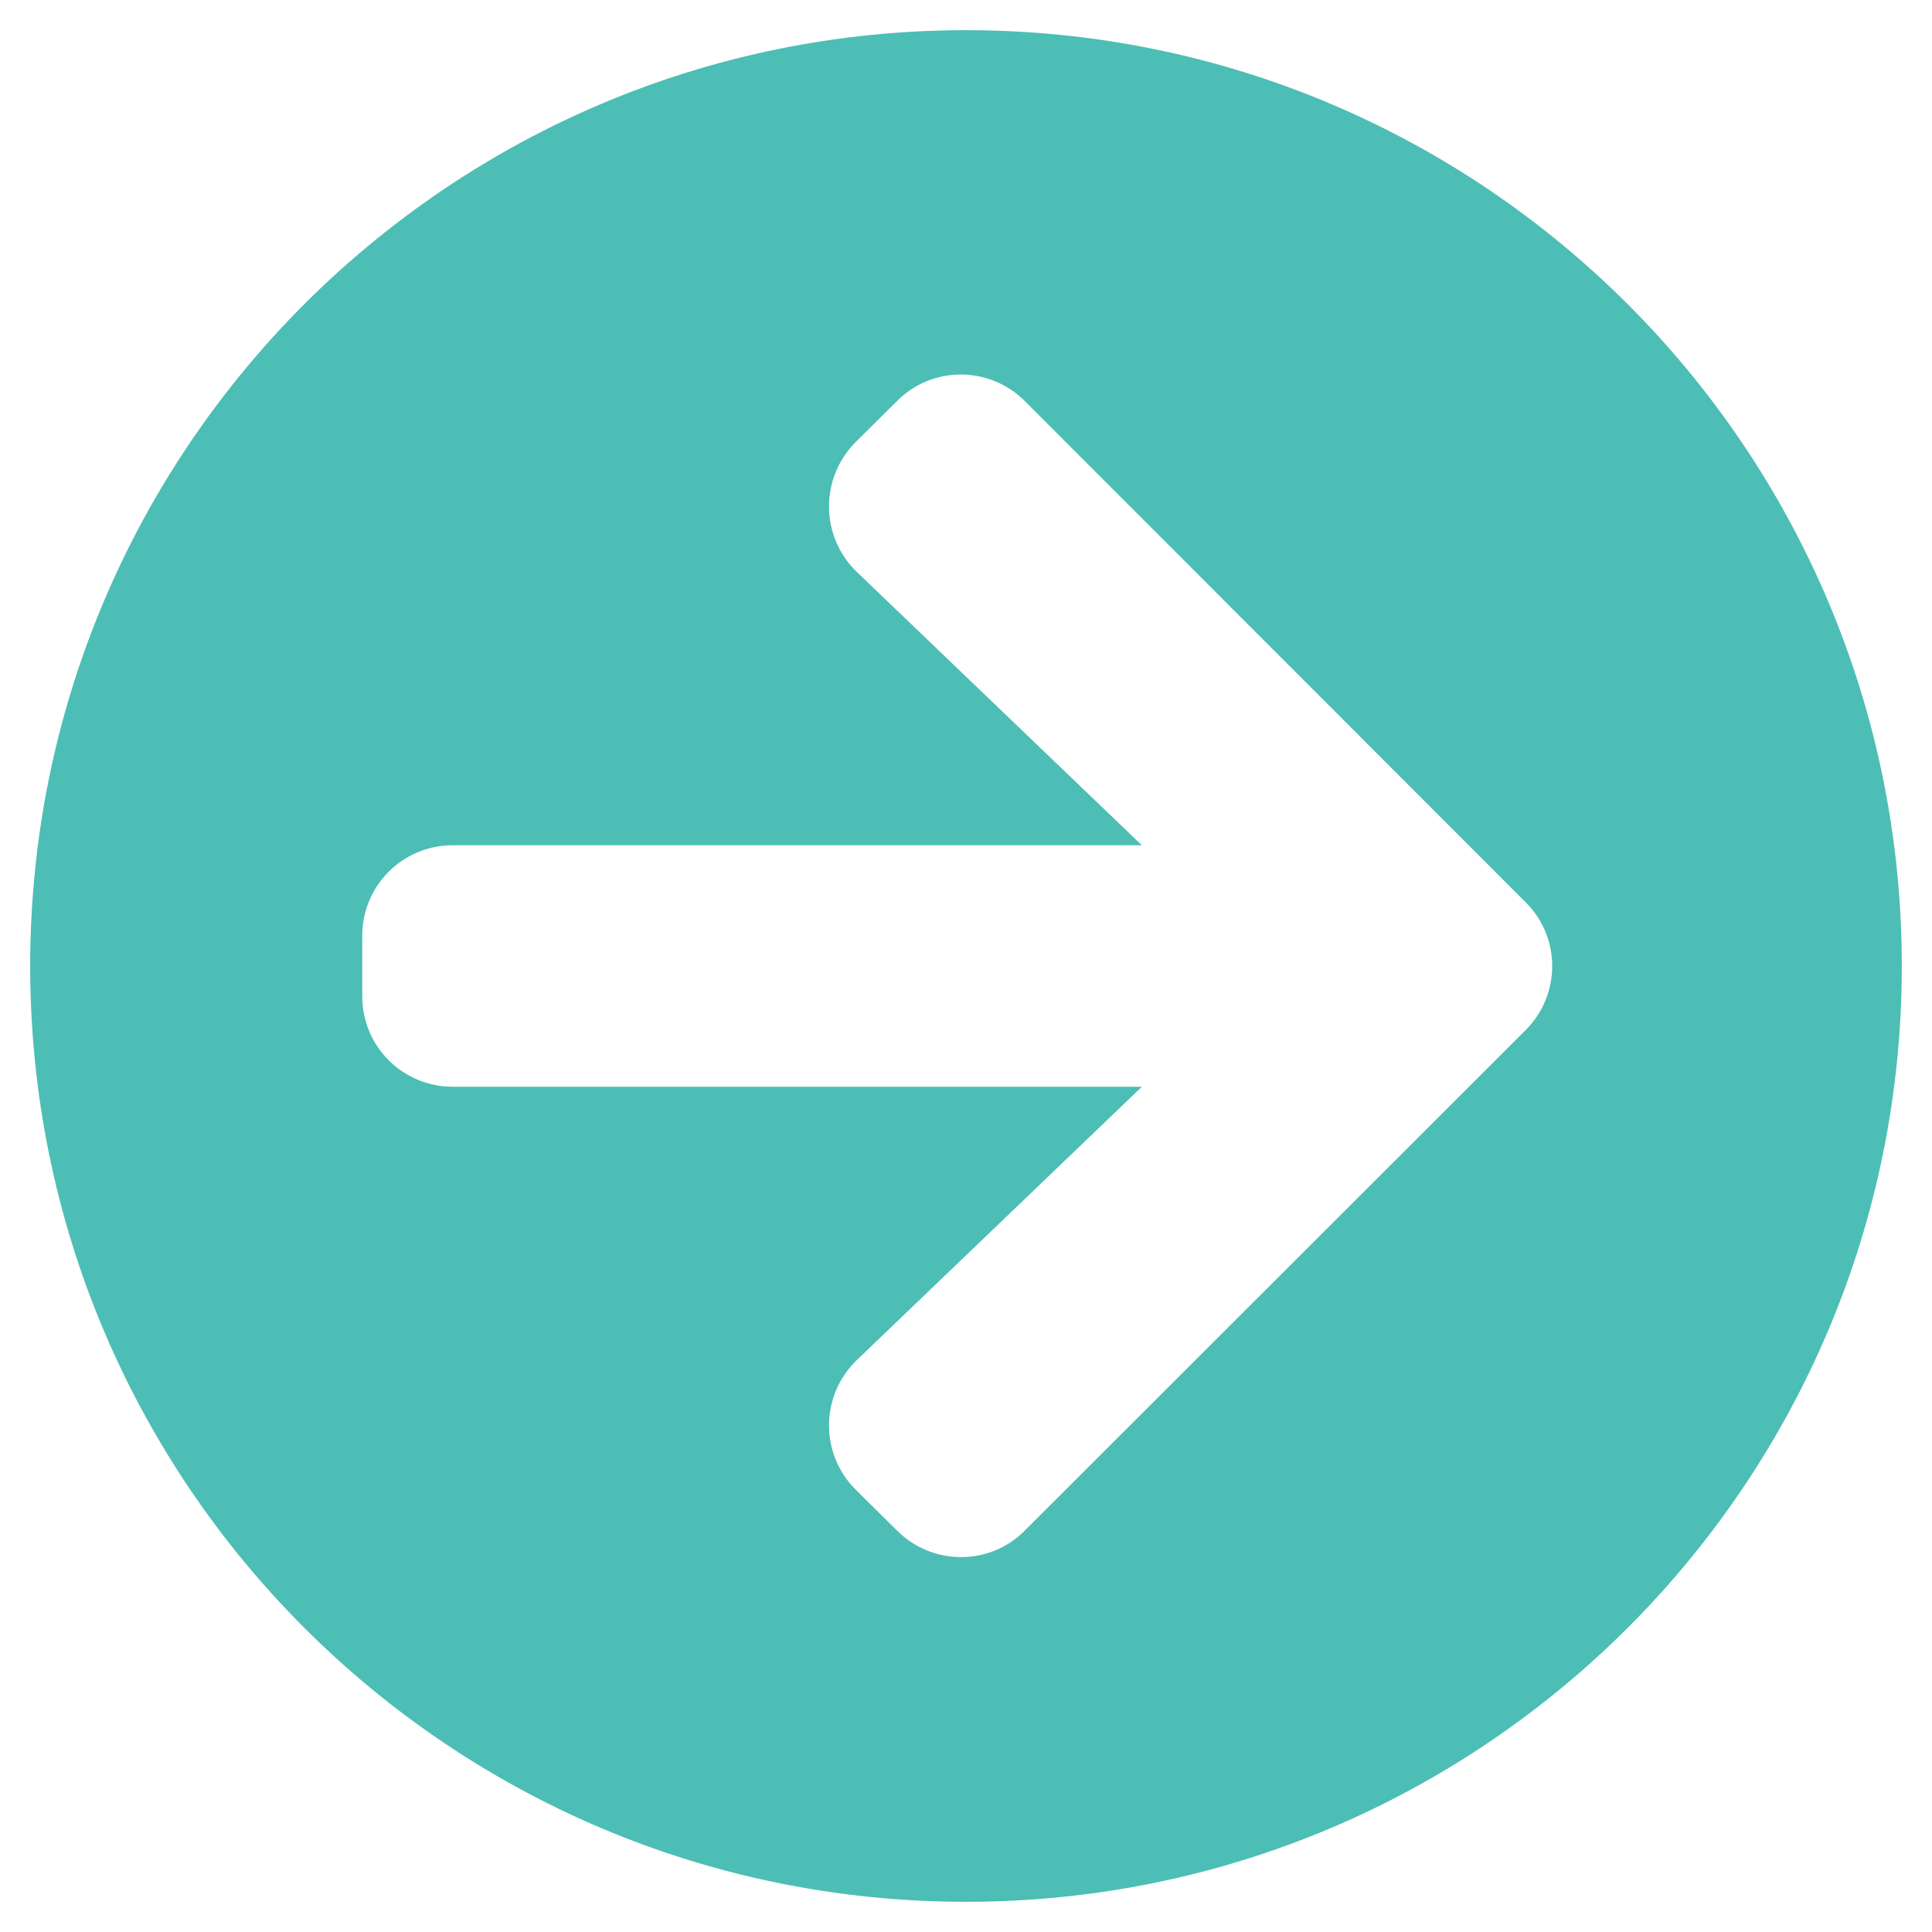 <svg aria-hidden="true" focusable="false" data-prefix="fas" data-icon="arrow-circle-right"
	 role="img" xmlns="http://www.w3.org/2000/svg" viewBox="0 0 512 512"
	 class="svg-inline--fa fa-arrow-circle-right fa-w-16 fa-7x">
	<style>
		path {
			fill : #4cbeb5;
		}
	</style>
	<path fill="currentColor"
		  d="M256 8c137 0 248 111 248 248S393 504 256 504 8 393 8 256 119 8 256 8zm-28.9 143.6l75.5 72.4H120c-13.3 0-24 10.7-24 24v16c0 13.3 10.7 24 24 24h182.6l-75.5 72.4c-9.7 9.3-9.9 24.8-.4 34.3l11 10.9c9.4 9.4 24.6 9.4 33.9 0L404.3 273c9.4-9.4 9.4-24.6 0-33.9L271.6 106.3c-9.4-9.4-24.6-9.4-33.9 0l-11 10.9c-9.5 9.6-9.3 25.1.4 34.4z"
		  class=""></path>
</svg>
